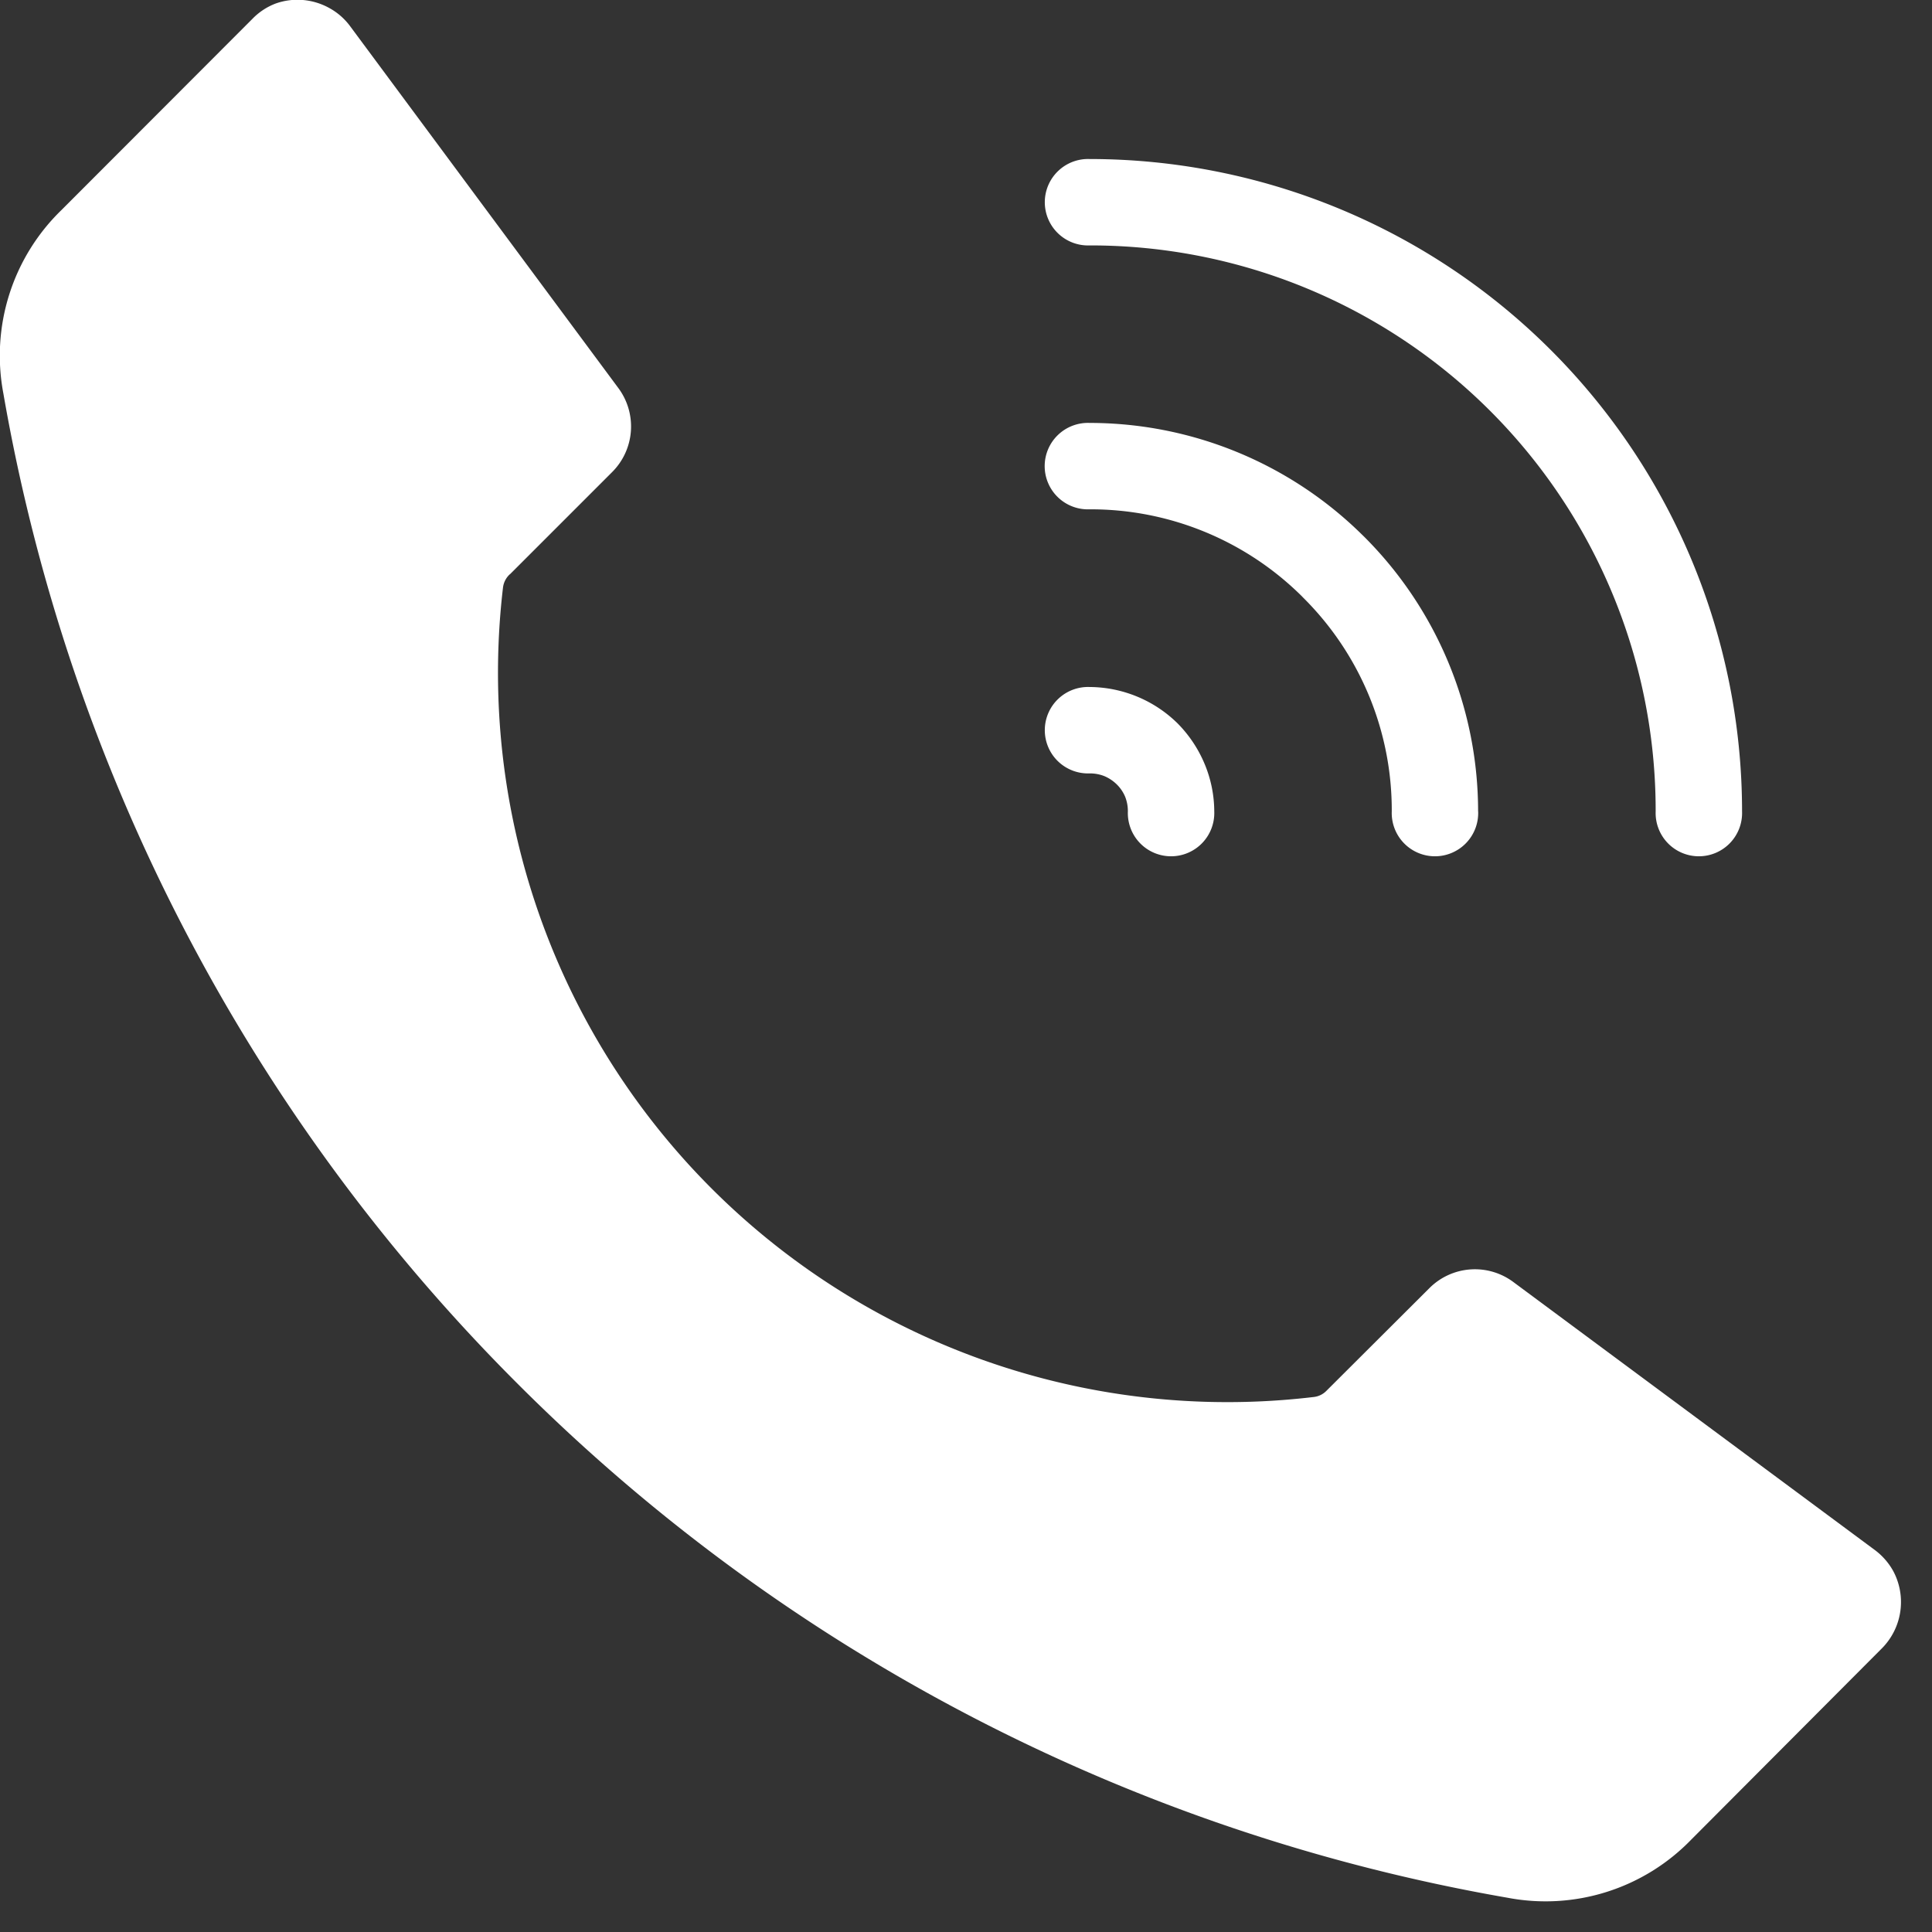 <svg xmlns="http://www.w3.org/2000/svg" xmlns:xlink="http://www.w3.org/1999/xlink" width="32" height="32" viewBox="0 0 32 32">
    <rect x="0" y="0" width="32" height="32" fill="#333333" stroke="none"/>
    <defs>
      <clipPath id="clip-path">
        <rect id="長方形_665" data-name="長方形 665" width="32" height="32" fill="#fff"/>
      </clipPath>
    </defs>
    <g id="グループ_17050" data-name="グループ 17050" transform="translate(0 -0.604)">
      <g id="グループ_16881" data-name="グループ 16881" transform="translate(0 0.604)" clip-path="url(#clip-path)">
        <path id="パス_19974" data-name="パス 19974" d="M8.444,9.514l1.693-1.693a1.067,1.067,0,0,0,.1-1.4L5.8.435a1.062,1.062,0,0,0-.342-.3A1.089,1.089,0,0,0,5.017,0a1.079,1.079,0,0,0-.453.059,1.061,1.061,0,0,0-.383.253L1.019,3.478a3.359,3.359,0,0,0-.963,3.04,30.558,30.558,0,0,0,8.516,16.4,30.565,30.565,0,0,0,16.4,8.515,3.357,3.357,0,0,0,3.04-.963L31.172,27.3a1.089,1.089,0,0,0,.185-1.28,1.1,1.1,0,0,0-.3-.344l-5.985-4.437a1.065,1.065,0,0,0-1.4.1l-1.705,1.7a.345.345,0,0,1-.211.1A12.08,12.08,0,0,1,8.331,9.733a.357.357,0,0,1,.114-.222Zm11.668,3.926a.716.716,0,1,1-1.431,0,.646.646,0,0,0-.046-.246.627.627,0,0,0-.136-.2.66.66,0,0,0-.205-.138.647.647,0,0,0-.246-.046.716.716,0,1,1,0-1.431,2.094,2.094,0,0,1,1.459.605,2.11,2.11,0,0,1,.446.671A2.057,2.057,0,0,1,20.112,13.441Zm4.371,0a.716.716,0,1,1-1.431,0A4.961,4.961,0,0,0,21.586,9.9l-.032-.033a4.965,4.965,0,0,0-3.508-1.431.716.716,0,1,1,0-1.431,6.431,6.431,0,0,1,4.511,1.848l.039.038a6.428,6.428,0,0,1,1.886,4.551Zm4.371,0a.716.716,0,1,1-1.431,0,9.358,9.358,0,0,0-9.375-9.375.716.716,0,1,1,0-1.431A10.808,10.808,0,0,1,28.854,13.441Z" transform="translate(0 0)" fill="#fff"/>
      </g>
    </g>
  </svg>
  